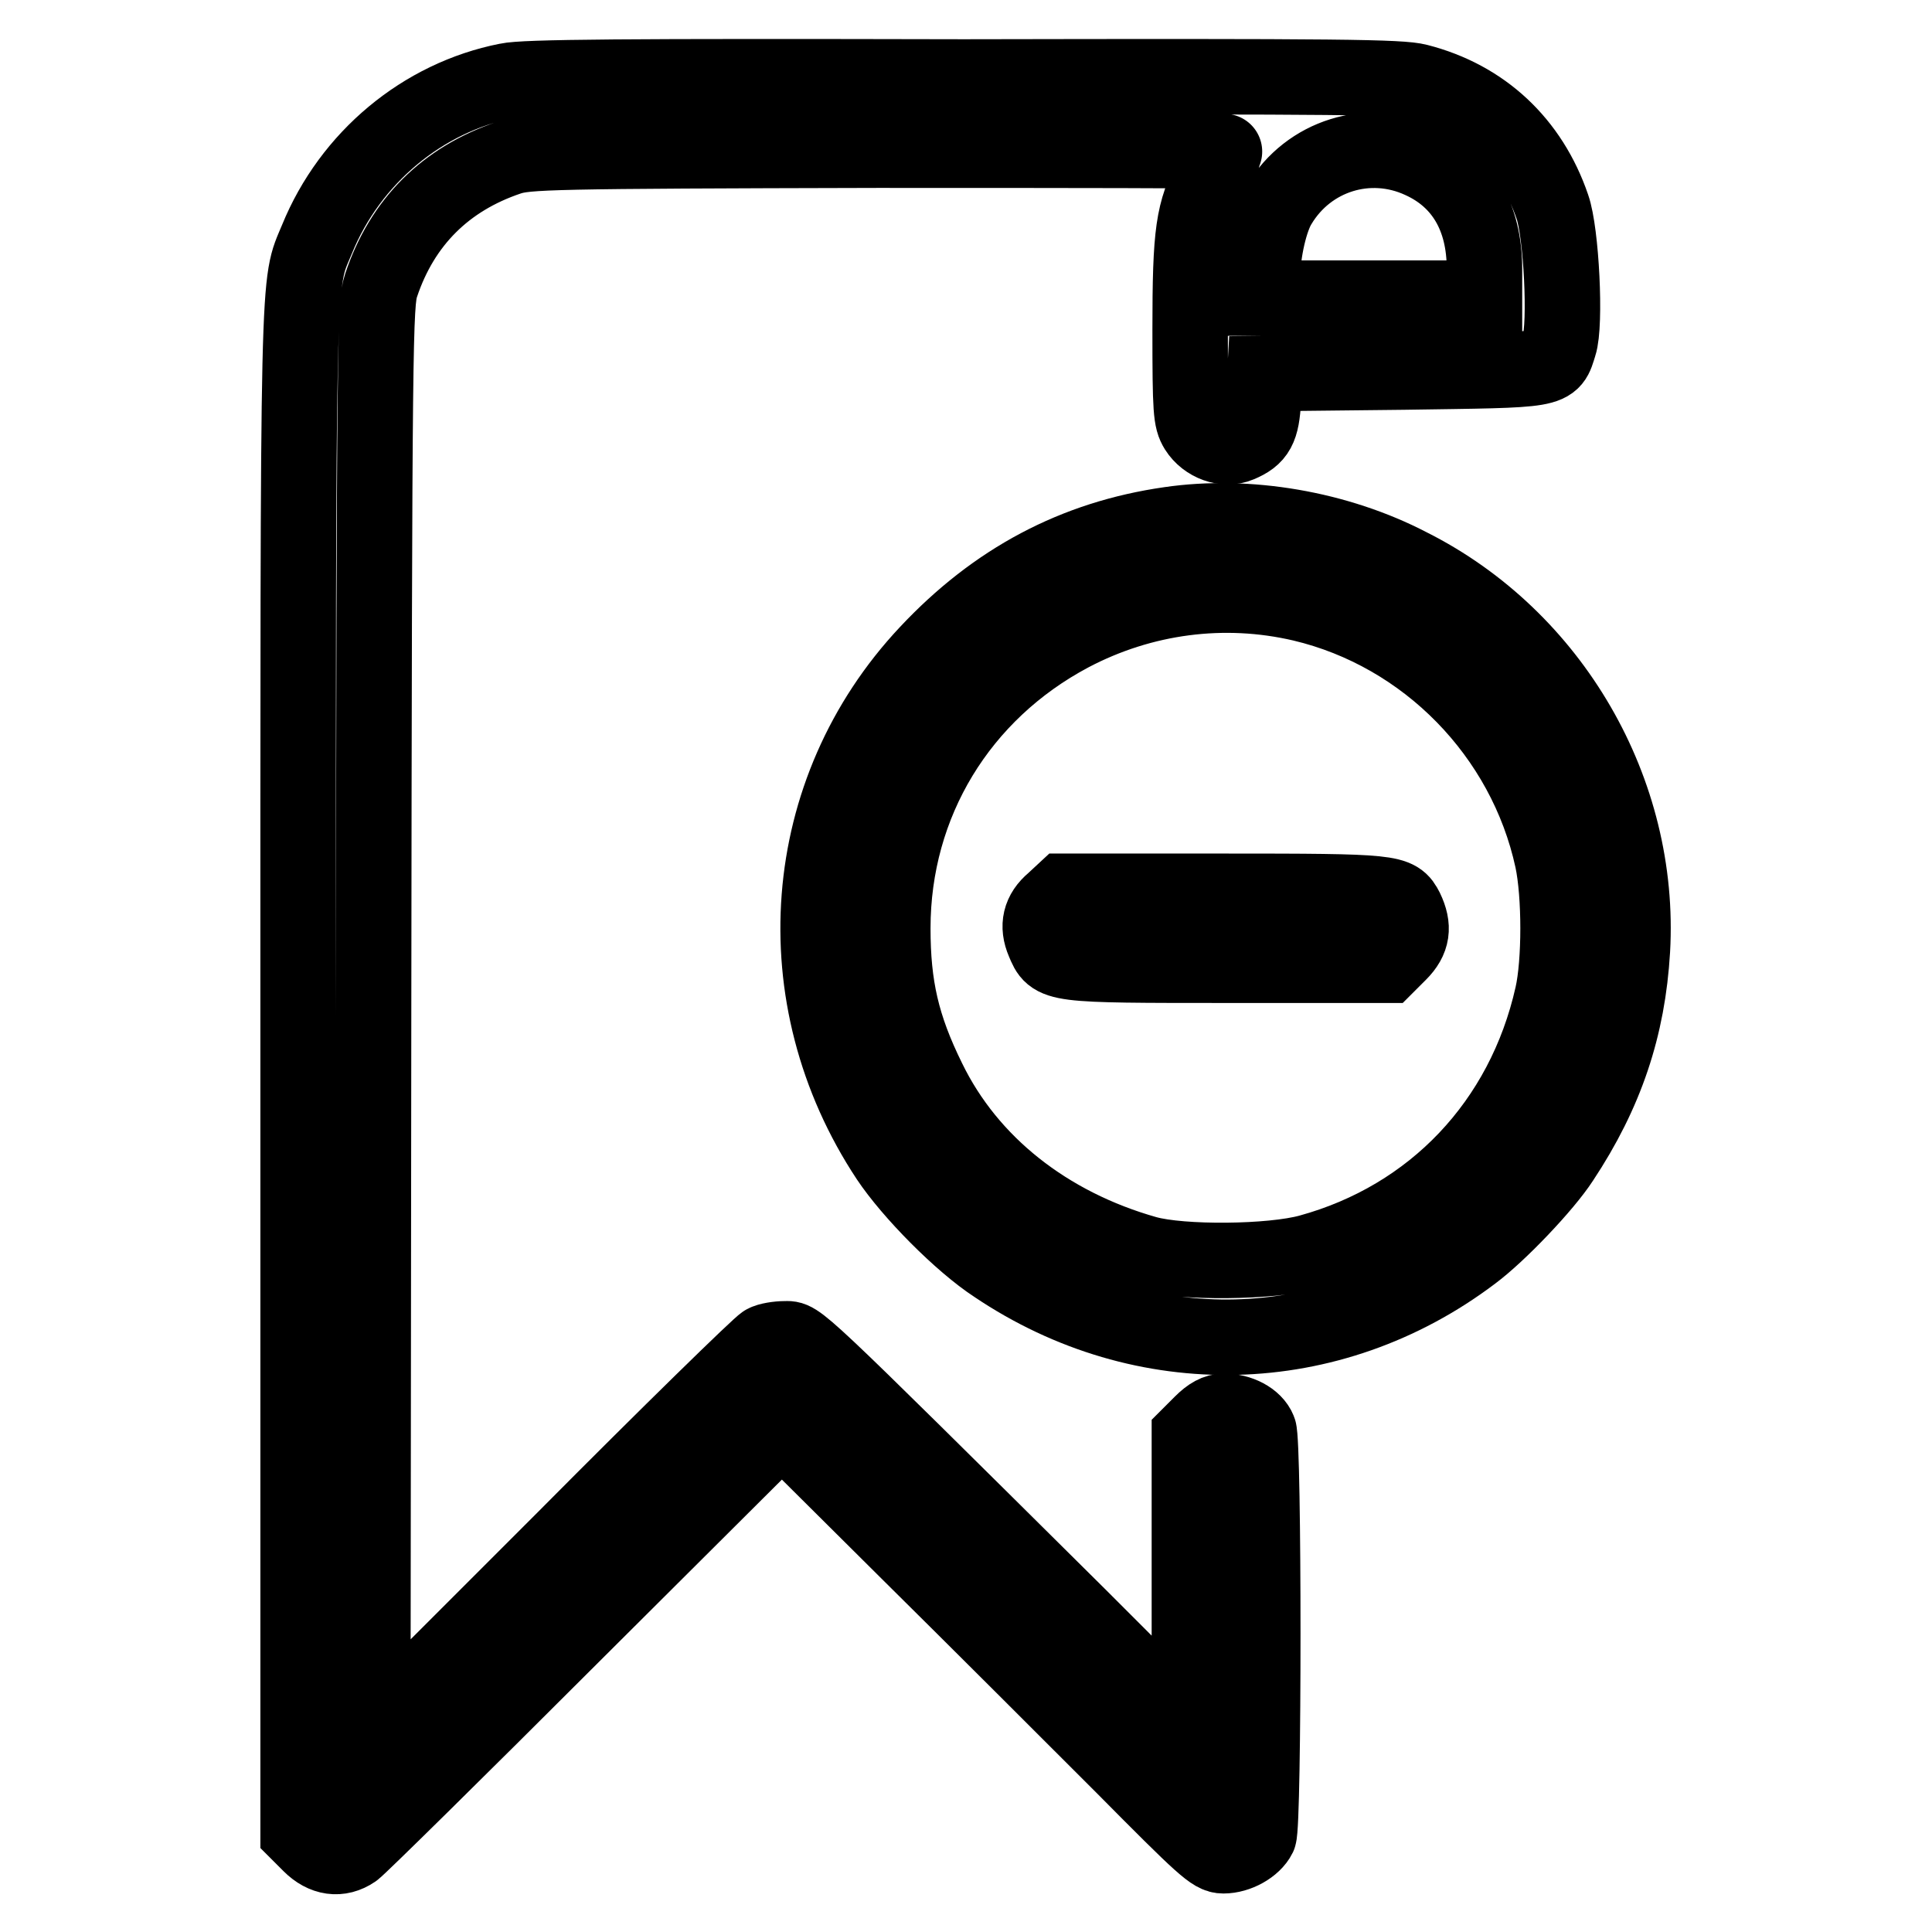 <?xml version="1.0" encoding="utf-8"?>
<!-- Svg Vector Icons : http://www.onlinewebfonts.com/icon -->
<!DOCTYPE svg PUBLIC "-//W3C//DTD SVG 1.1//EN" "http://www.w3.org/Graphics/SVG/1.1/DTD/svg11.dtd">
<svg version="1.1" xmlns="http://www.w3.org/2000/svg" xmlns:xlink="http://www.w3.org/1999/xlink" x="0px" y="0px" viewBox="0 0 256 256" enable-background="new 0 0 256 256" xml:space="preserve">
<g><g><g><path stroke-width="10" fill-opacity="0" stroke="#000000"  d="M67.2,10.7C56,12.9,46.4,20.9,42,31.7c-2.6,6.3-2.5,1.3-2.5,110.4v100.7l1.6,1.6c1.8,1.8,3.9,2.1,5.8,0.8c0.6-0.4,13.6-13.2,28.9-28.5l27.8-27.7l16.7,16.6c9.2,9.1,22,21.9,28.5,28.4c10.7,10.8,11.9,11.9,13.3,11.9c1.9,0,4-1.2,4.7-2.6c0.7-1.6,0.7-52.2,0-53.8c-0.6-1.5-2.6-2.5-4.6-2.5c-1,0-1.9,0.5-3,1.6l-1.6,1.6v19.3v19.3l-14.8-14.8c-38.2-37.9-36.9-36.6-38.8-36.6c-0.9,0-2.2,0.2-2.7,0.5c-0.6,0.3-12.5,11.9-26.5,26l-25.4,25.4l0.1-94.5c0.1-90.4,0.2-94.6,1-97c2.8-8.4,8.6-14.1,16.9-16.9c2.4-0.8,5.4-0.9,48.8-1c25.4,0,46.2,0,46.1,0.2c-0.1,0.2-0.8,1.7-1.7,3.2c-2.5,4.8-2.9,7.3-2.9,20.4c0,10.8,0.1,11.9,0.9,13.2c1.2,1.9,3.7,2.8,5.6,2c2.4-1,3-2.1,3.2-5.9l0.2-3.5l18.3-0.2c20.4-0.3,19.6-0.1,20.7-3.6c0.9-2.7,0.3-14.9-0.9-18.3c-2.9-8.5-9.2-14.4-17.8-16.6c-2.3-0.6-10.1-0.7-60.2-0.6C82.5,10.1,69.5,10.2,67.2,10.7z M188.3,21.3c5.5,2.5,8.4,7.5,8.4,14.3v3.9H182h-14.7v-2.9c0-3.2,1-7.6,2.2-9.5C173.4,20.6,181.4,18.1,188.3,21.3z"/><path stroke-width="10" fill-opacity="0" stroke="#000000"  d="M155,69.5c-12.6,1.8-23.1,7.4-32.1,17c-17.2,18.3-19.3,45.7-5.2,67c3,4.5,9.6,11.2,14.2,14.2c19.6,13.2,44.4,12.6,63.2-1.6c3.5-2.6,9.6-9,11.8-12.4c5.9-8.9,8.8-17.6,9.4-27.8c1.2-21-10.6-41.4-29.5-50.9C177.2,70,165.3,68,155,69.5z M172.5,80c16.5,3.9,29.6,17.3,33.2,33.9c1,4.7,1,13.6,0,18c-3.8,16.9-15.8,29.5-32.2,34c-5.1,1.4-16.9,1.5-21.6,0.2c-13.1-3.7-23.5-11.9-28.9-23c-3.5-7.1-4.7-12.4-4.7-20.1c0-16.6,8.9-31.2,23.6-39C151.4,79,162.2,77.6,172.5,80z"/><path stroke-width="10" fill-opacity="0" stroke="#000000"  d="M139.6,119.4c-1.8,1.5-2.2,3.3-1.3,5.4c1.3,3.1,1.1,3.1,24.5,3.1h21l1.6-1.6c1.8-1.8,2-3.5,0.9-5.8c-1.2-2.3-1.5-2.4-24.2-2.4H141L139.6,119.4z"/></g></g></g>
</svg>